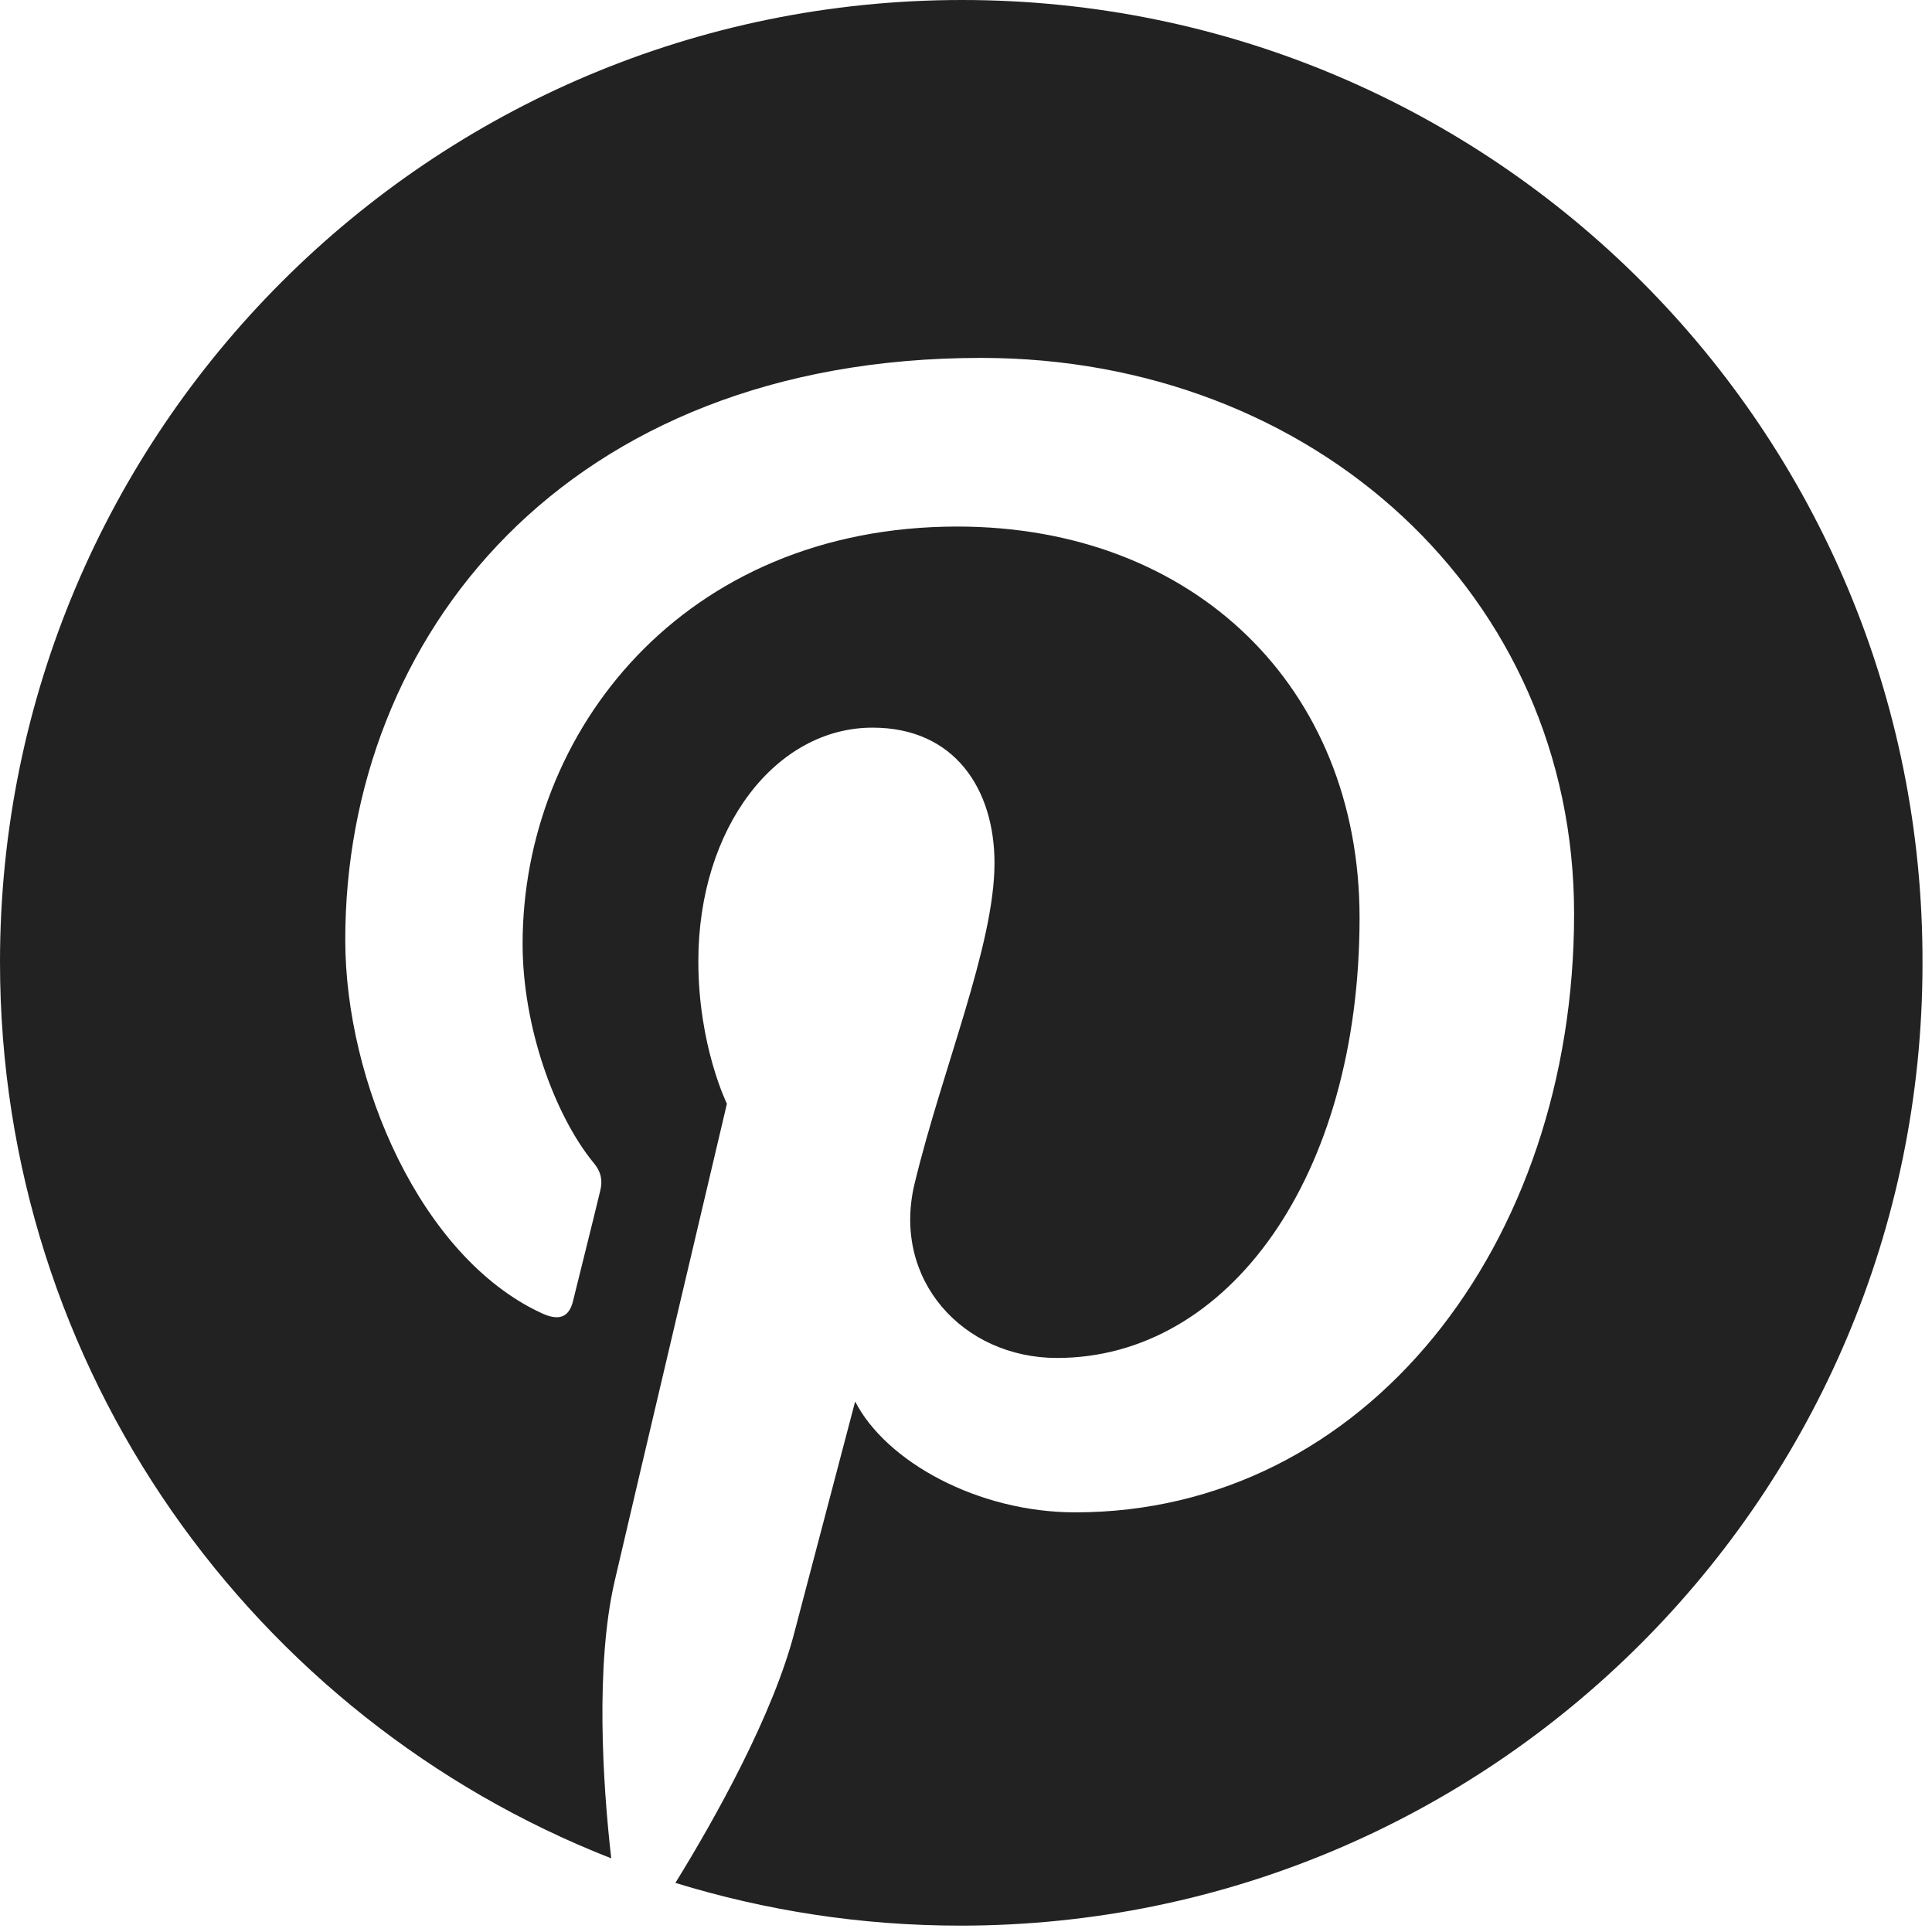 <svg width="24" height="24" viewBox="0 0 24 24" fill="none" xmlns="http://www.w3.org/2000/svg">
<path d="M11.951 0C5.351 0 0 5.351 0 11.951C0 17.016 3.148 21.344 7.593 23.085C7.485 22.141 7.397 20.685 7.633 19.652C7.849 18.718 9.03 13.711 9.03 13.711C9.03 13.711 8.675 12.993 8.675 11.941C8.675 10.279 9.639 9.039 10.839 9.039C11.862 9.039 12.354 9.807 12.354 10.721C12.354 11.744 11.705 13.279 11.361 14.705C11.075 15.895 11.961 16.869 13.131 16.869C15.256 16.869 16.889 14.626 16.889 11.4C16.889 8.538 14.833 6.541 11.892 6.541C8.489 6.541 6.492 9.089 6.492 11.725C6.492 12.748 6.885 13.849 7.377 14.449C7.475 14.567 7.485 14.675 7.456 14.793C7.367 15.167 7.161 15.984 7.121 16.151C7.072 16.367 6.944 16.416 6.718 16.308C5.223 15.61 4.289 13.436 4.289 11.675C4.289 7.908 7.023 4.446 12.187 4.446C16.328 4.446 19.554 7.397 19.554 11.351C19.554 15.472 16.957 18.787 13.357 18.787C12.148 18.787 11.007 18.157 10.623 17.41C10.623 17.41 10.023 19.692 9.875 20.253C9.61 21.295 8.882 22.593 8.39 23.39C9.511 23.734 10.692 23.921 11.931 23.921C18.531 23.921 23.882 18.57 23.882 11.97C23.902 5.351 18.551 0 11.951 0Z" fill="#222222"/>
</svg>
